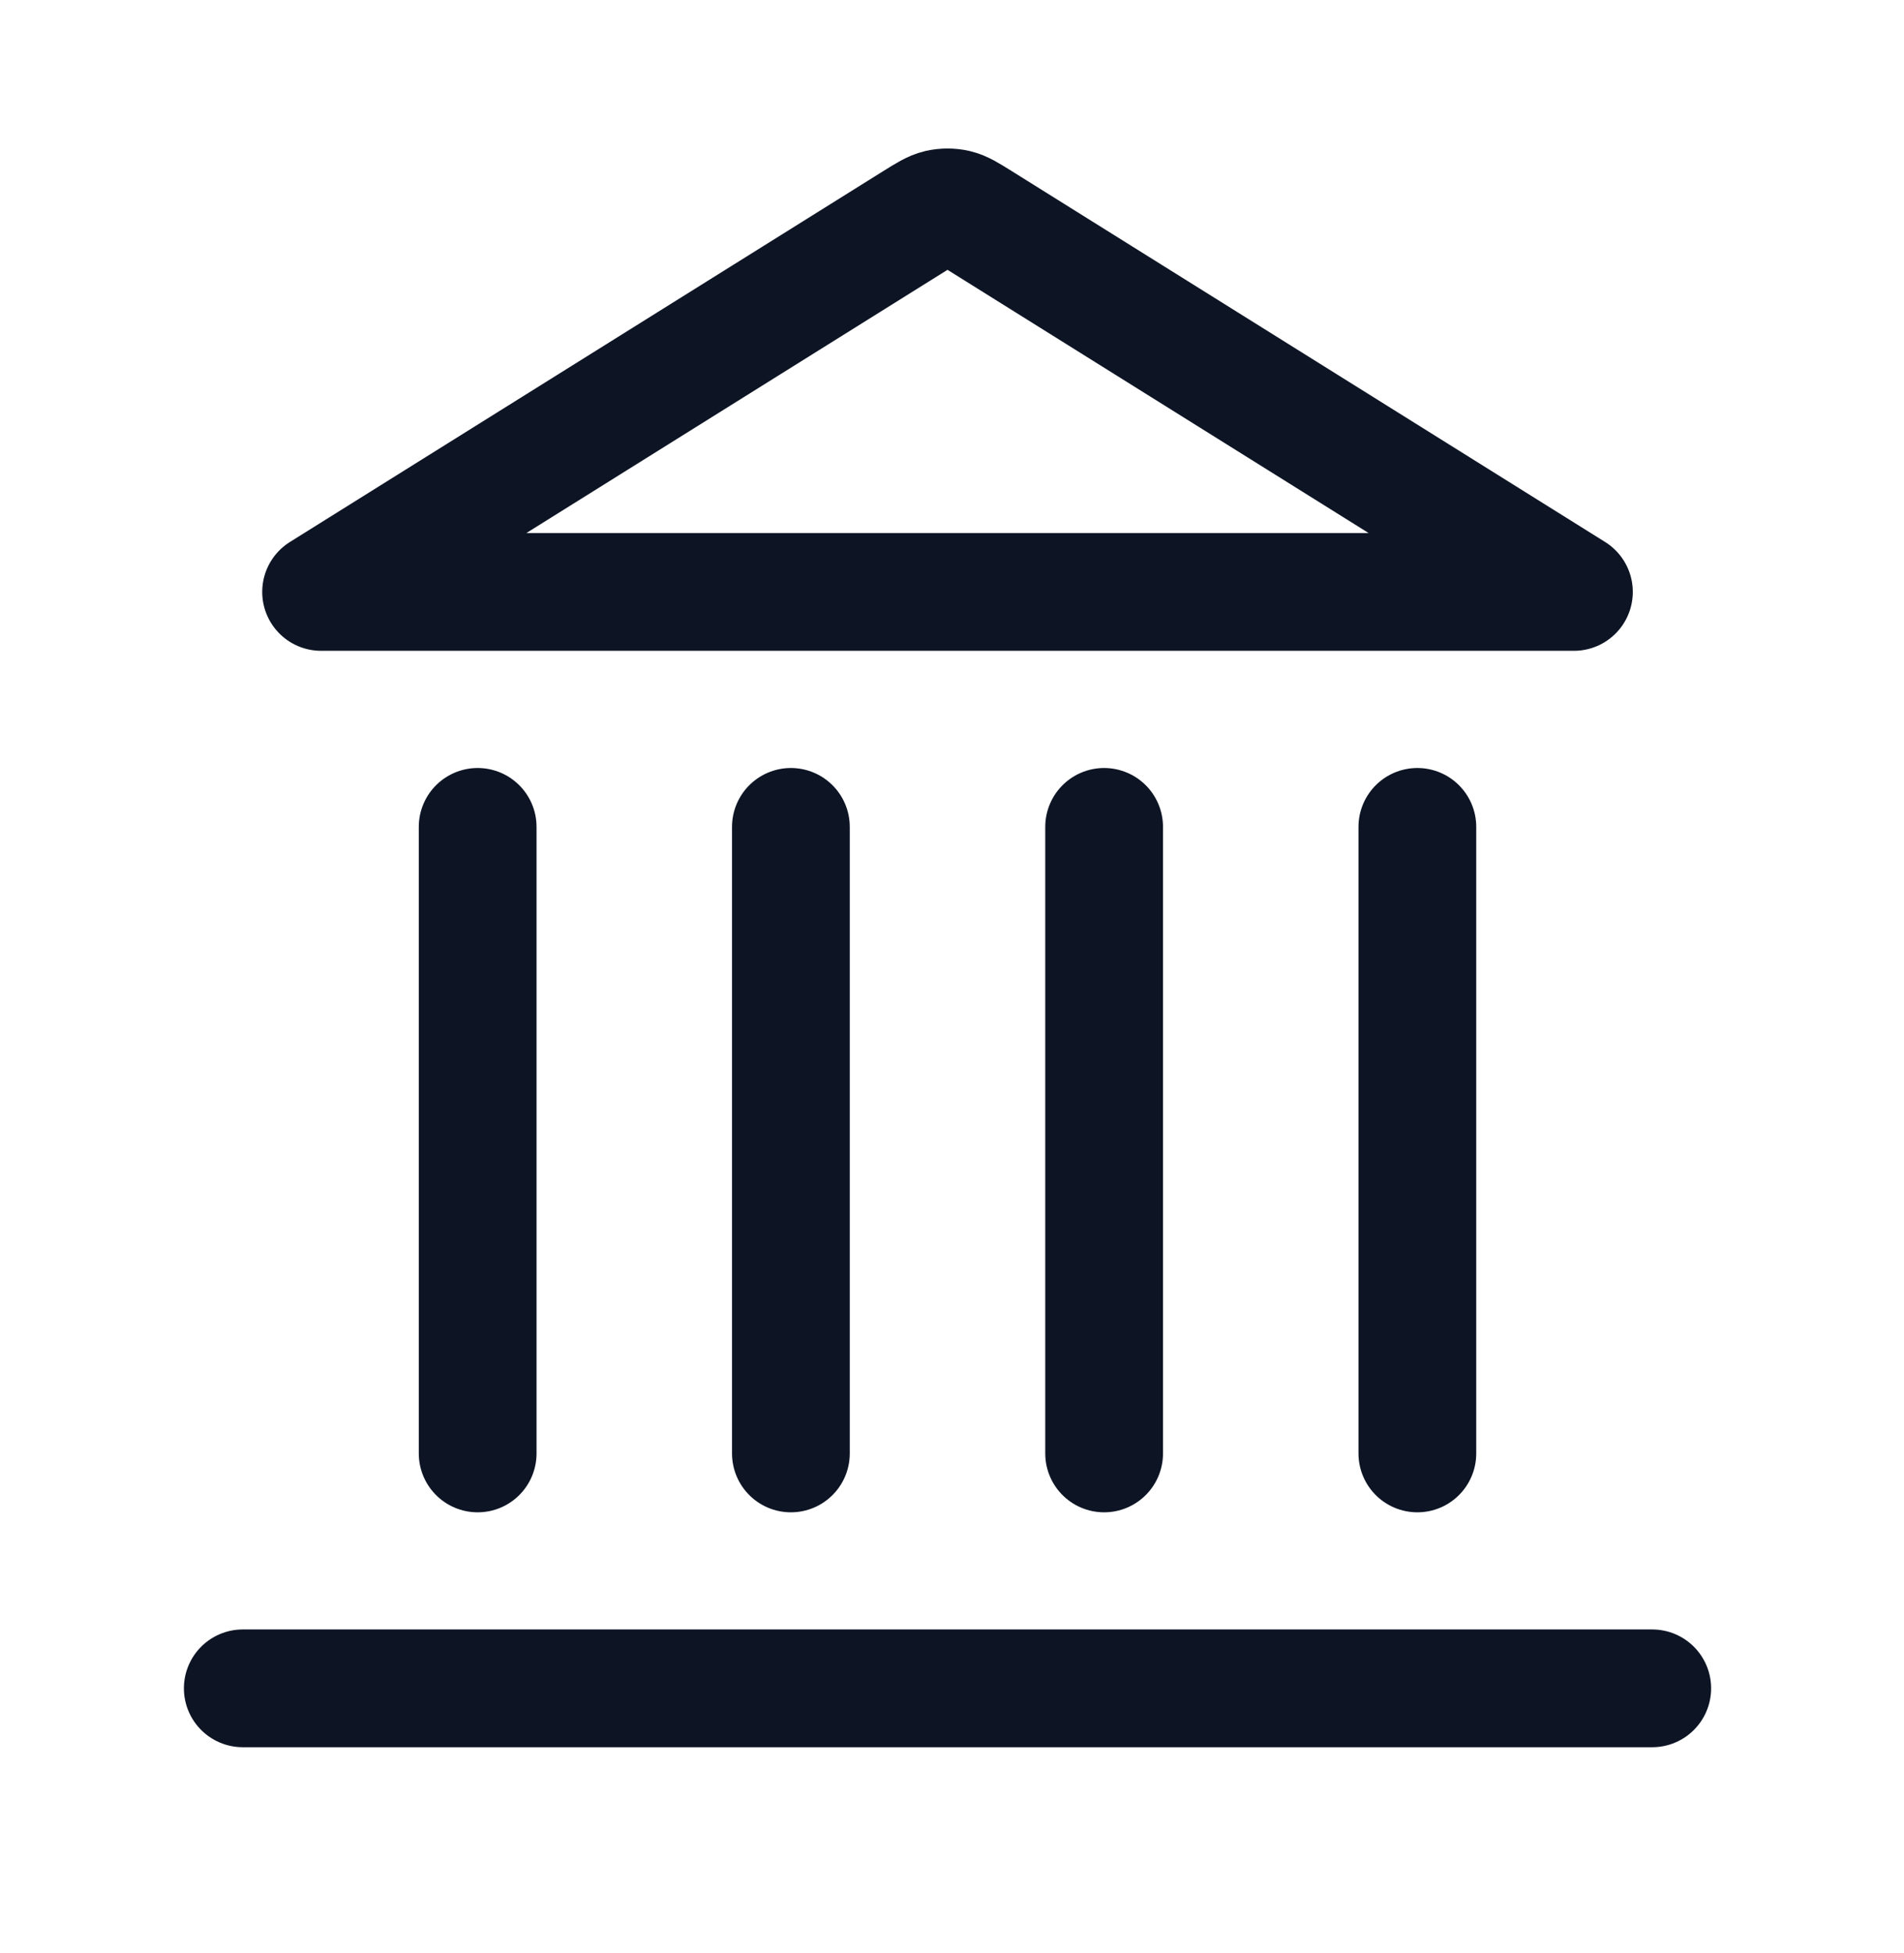 <?xml version="1.0" encoding="UTF-8"?> <svg xmlns="http://www.w3.org/2000/svg" width="39" height="40" viewBox="0 0 39 40" fill="none"><path d="M4.973 34.578H33.843M9.784 29.767V16.935M16.2 29.767V16.935M22.616 29.767V16.935M29.032 29.767V16.935M32.239 12.123L20.088 4.529C19.841 4.375 19.718 4.298 19.586 4.267C19.469 4.241 19.347 4.241 19.23 4.267C19.098 4.298 18.975 4.375 18.728 4.529L6.577 12.123H32.239Z" stroke="#0D1525" stroke-width="2.412" stroke-linecap="round" stroke-linejoin="round"></path></svg> 